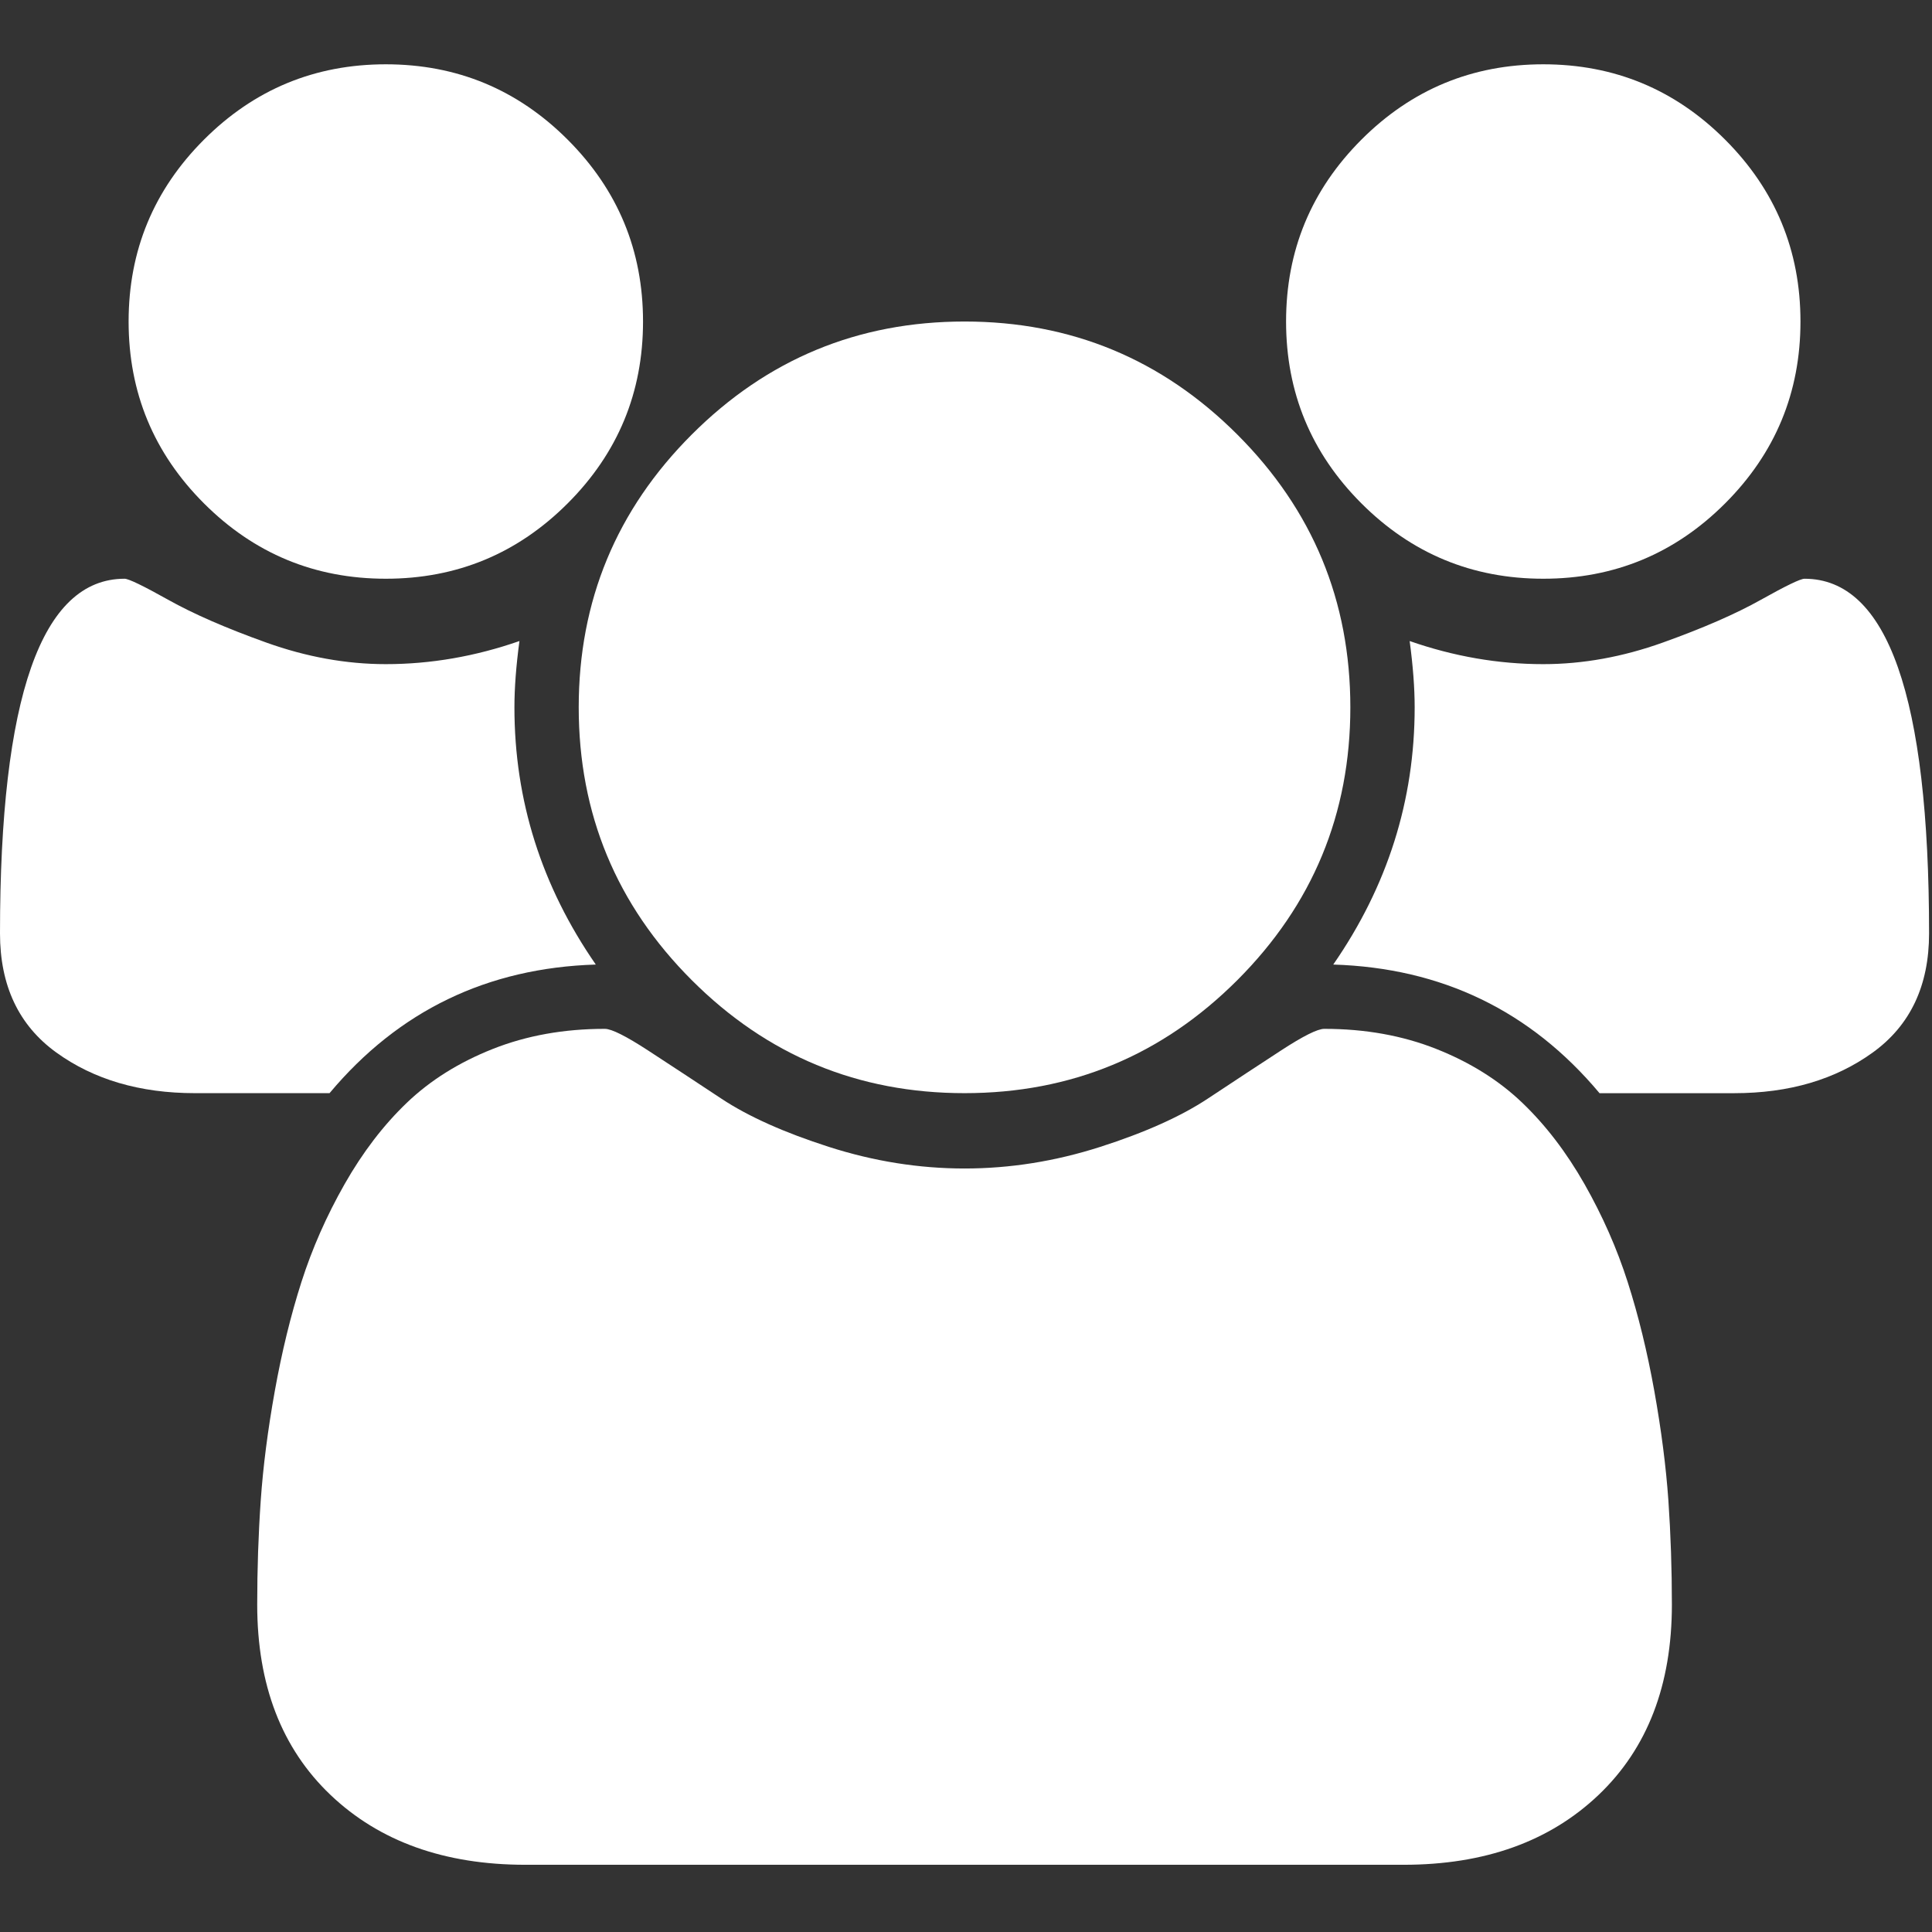 <?xml version="1.0" encoding="UTF-8"?> <svg xmlns="http://www.w3.org/2000/svg" width="549" height="549" viewBox="0 0 549 549" fill="none"><rect x="0" y="0" width="549" height="549" fill="#333333" stroke="none"/> <g clip-path="url(#clip0_339_99)"> <path d="M109.634 164.452C129.813 164.452 147.036 157.317 161.308 143.041C175.585 128.766 182.724 111.538 182.724 91.363C182.724 71.19 175.585 53.962 161.308 39.685C147.036 25.41 129.812 18.271 109.634 18.271C89.457 18.271 72.233 25.41 57.958 39.685C43.684 53.962 36.545 71.186 36.545 91.363C36.545 111.542 43.684 128.766 57.958 143.041C72.233 157.313 89.457 164.452 109.634 164.452Z" fill="white"></path> <path d="M196.569 278.519C217.982 299.925 243.817 310.633 274.085 310.633C304.354 310.633 330.188 299.925 351.6 278.519C373.009 257.099 383.717 231.261 383.717 200.999C383.717 170.735 373.009 144.898 351.6 123.484C330.188 102.07 304.354 91.363 274.085 91.363C243.817 91.363 217.98 102.072 196.569 123.484C175.158 144.895 164.449 170.732 164.449 200.999C164.449 231.266 175.158 257.102 196.569 278.519Z" fill="white"></path> <path d="M438.543 164.452C458.713 164.452 475.94 157.317 490.214 143.041C504.488 128.766 511.623 111.538 511.623 91.363C511.623 71.19 504.488 53.962 490.214 39.685C475.941 25.41 458.713 18.271 438.543 18.271C418.359 18.271 401.136 25.41 386.861 39.685C372.59 53.962 365.452 71.186 365.452 91.363C365.452 111.542 372.591 128.766 386.861 143.041C401.136 157.313 418.359 164.452 438.543 164.452Z" fill="white"></path> <path d="M512.763 164.456C511.627 164.456 507.487 166.455 500.348 170.452C493.216 174.451 483.932 178.496 472.515 182.589C461.099 186.678 449.768 188.725 438.543 188.725C425.785 188.725 413.137 186.538 400.57 182.158C401.515 189.197 401.994 195.48 401.994 201C401.994 227.457 394.284 251.819 378.86 274.089C409.701 275.044 434.916 287.223 454.528 310.641H492.784C508.389 310.641 521.523 306.778 532.18 299.071C542.837 291.368 548.169 280.085 548.169 265.241C548.172 198.047 536.376 164.452 512.763 164.456Z" fill="white"></path> <path d="M470.096 395.284C468.097 384.148 465.572 373.82 462.526 364.306C459.48 354.785 455.387 345.512 450.255 336.47C445.114 327.436 439.211 319.722 432.549 313.343C425.882 306.964 417.744 301.879 408.135 298.067C398.526 294.261 387.91 292.359 376.302 292.359C374.396 292.359 370.306 294.406 364.024 298.499C357.741 302.588 350.8 307.164 343.183 312.201C335.568 317.238 325.394 321.81 312.633 325.903C299.871 329.996 287.025 332.043 274.089 332.043C261.148 332.043 248.298 329.996 235.545 325.903C222.789 321.81 212.609 317.238 204.995 312.201C197.379 307.164 190.434 302.588 184.154 298.499C177.871 294.406 173.781 292.359 171.875 292.359C160.266 292.359 149.655 294.261 140.042 298.067C130.429 301.879 122.293 306.964 115.632 313.343C108.965 319.715 103.07 327.436 97.927 336.47C92.79 345.512 88.698 354.785 85.652 364.306C82.607 373.82 80.088 384.148 78.086 395.284C76.086 406.42 74.755 416.789 74.089 426.405C73.422 436.018 73.09 445.871 73.09 455.959C73.09 478.795 80.035 496.833 93.929 510.057C107.828 523.28 126.292 529.899 149.318 529.899H398.853C421.881 529.899 440.343 523.28 454.245 510.057C468.139 496.833 475.086 478.795 475.086 455.959C475.086 445.871 474.751 436.021 474.094 426.405C473.418 416.789 472.087 406.419 470.096 395.284Z" fill="white"></path> <path d="M169.303 274.088C153.885 251.818 146.178 227.456 146.181 200.999C146.181 195.479 146.658 189.2 147.608 182.157C135.044 186.534 122.387 188.724 109.634 188.724C98.404 188.724 87.082 186.678 75.66 182.588C64.243 178.495 54.961 174.45 47.826 170.451C40.688 166.454 36.545 164.455 35.404 164.455C11.801 164.456 0 198.051 0 265.24C0 280.084 5.33 291.367 15.987 299.07C26.647 306.777 39.781 310.633 55.384 310.633H93.644C113.251 287.222 138.467 275.042 169.303 274.088Z" fill="white"></path> </g> <defs> <clipPath id="clip0_339_99"> <rect width="548.169" height="548.169" fill="white"></rect> </clipPath> </defs> </svg> 